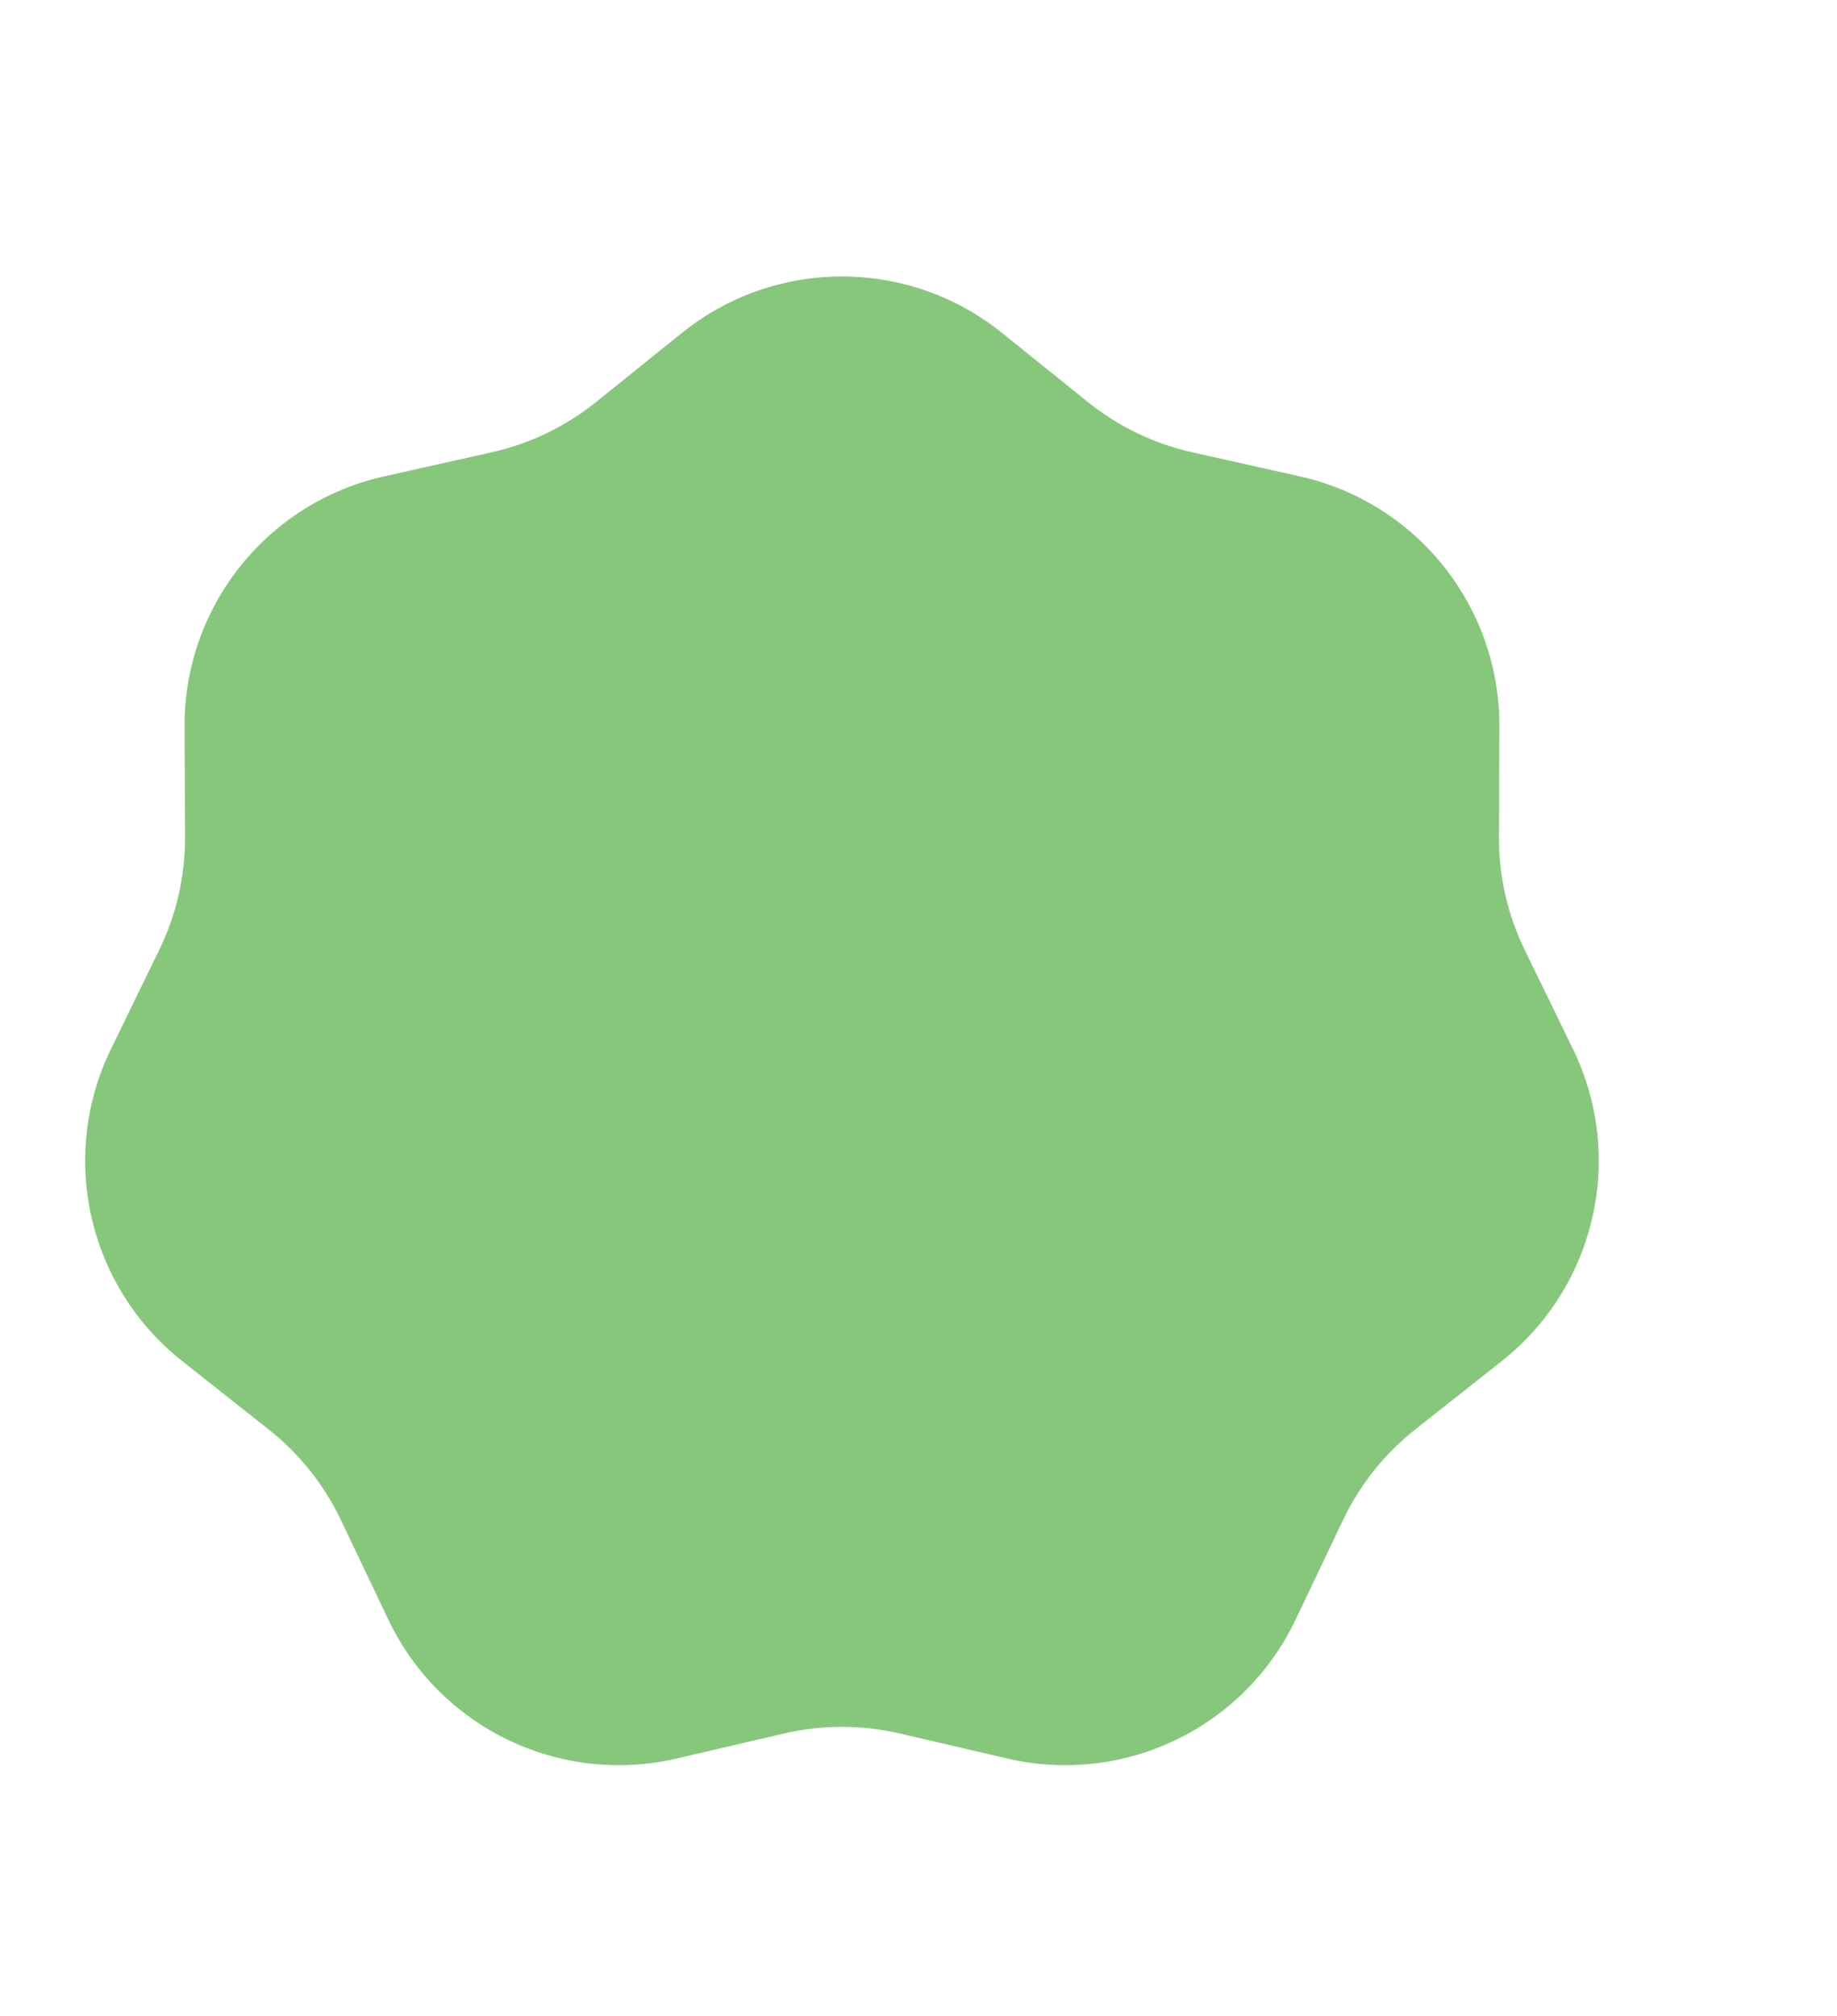 <svg width="72" height="79" viewBox="0 0 72 79" fill="none" xmlns="http://www.w3.org/2000/svg">
    <g filter="url(#filter0_d_28_2280)">
        <path fill-rule="evenodd" clip-rule="evenodd" d="M35.267 57.927C33.775 57.581 32.225 57.581 30.733 57.927L26.517 58.909C21.942 59.973 17.242 57.71 15.222 53.469L13.36 49.561C12.702 48.179 11.735 46.966 10.534 46.017L7.138 43.332C3.453 40.419 2.292 35.334 4.348 31.11L6.243 27.218C6.913 25.841 7.259 24.329 7.252 22.798L7.234 18.469C7.214 13.772 10.466 9.694 15.05 8.668L19.274 7.723C20.768 7.388 22.166 6.715 23.359 5.756L26.732 3.042C30.392 0.098 35.608 0.098 39.268 3.042L42.641 5.756C43.834 6.715 45.231 7.388 46.725 7.723L50.95 8.668C55.534 9.694 58.786 13.772 58.766 18.469L58.748 22.798C58.742 24.329 59.087 25.841 59.757 27.218L61.652 31.11C63.708 35.334 62.547 40.419 58.862 43.332L55.466 46.017C54.265 46.966 53.298 48.179 52.64 49.561L50.778 53.469C48.758 57.71 44.058 59.973 39.483 58.909L35.267 57.927Z" fill="#86C77C"/>
    </g>
    <defs>
        <filter id="filter0_d_28_2280" x="-5.661" y="0.834" width="77.322" height="77.336" filterUnits="userSpaceOnUse" color-interpolation-filters="sRGB">
            <feFlood flood-opacity="0" result="BackgroundImageFix"/>
            <feColorMatrix in="SourceAlpha" type="matrix" values="0 0 0 0 0 0 0 0 0 0 0 0 0 0 0 0 0 0 127 0" result="hardAlpha"/>
            <feOffset dy="10"/>
            <feGaussianBlur stdDeviation="4.5"/>
            <feColorMatrix type="matrix" values="0 0 0 0 0.735 0 0 0 0 0.941 0 0 0 0 0.703 0 0 0 0.126 0"/>
            <feBlend mode="normal" in2="BackgroundImageFix" result="effect1_dropShadow_28_2280"/>
            <feBlend mode="normal" in="SourceGraphic" in2="effect1_dropShadow_28_2280" result="shape"/>
        </filter>
    </defs>
</svg>
